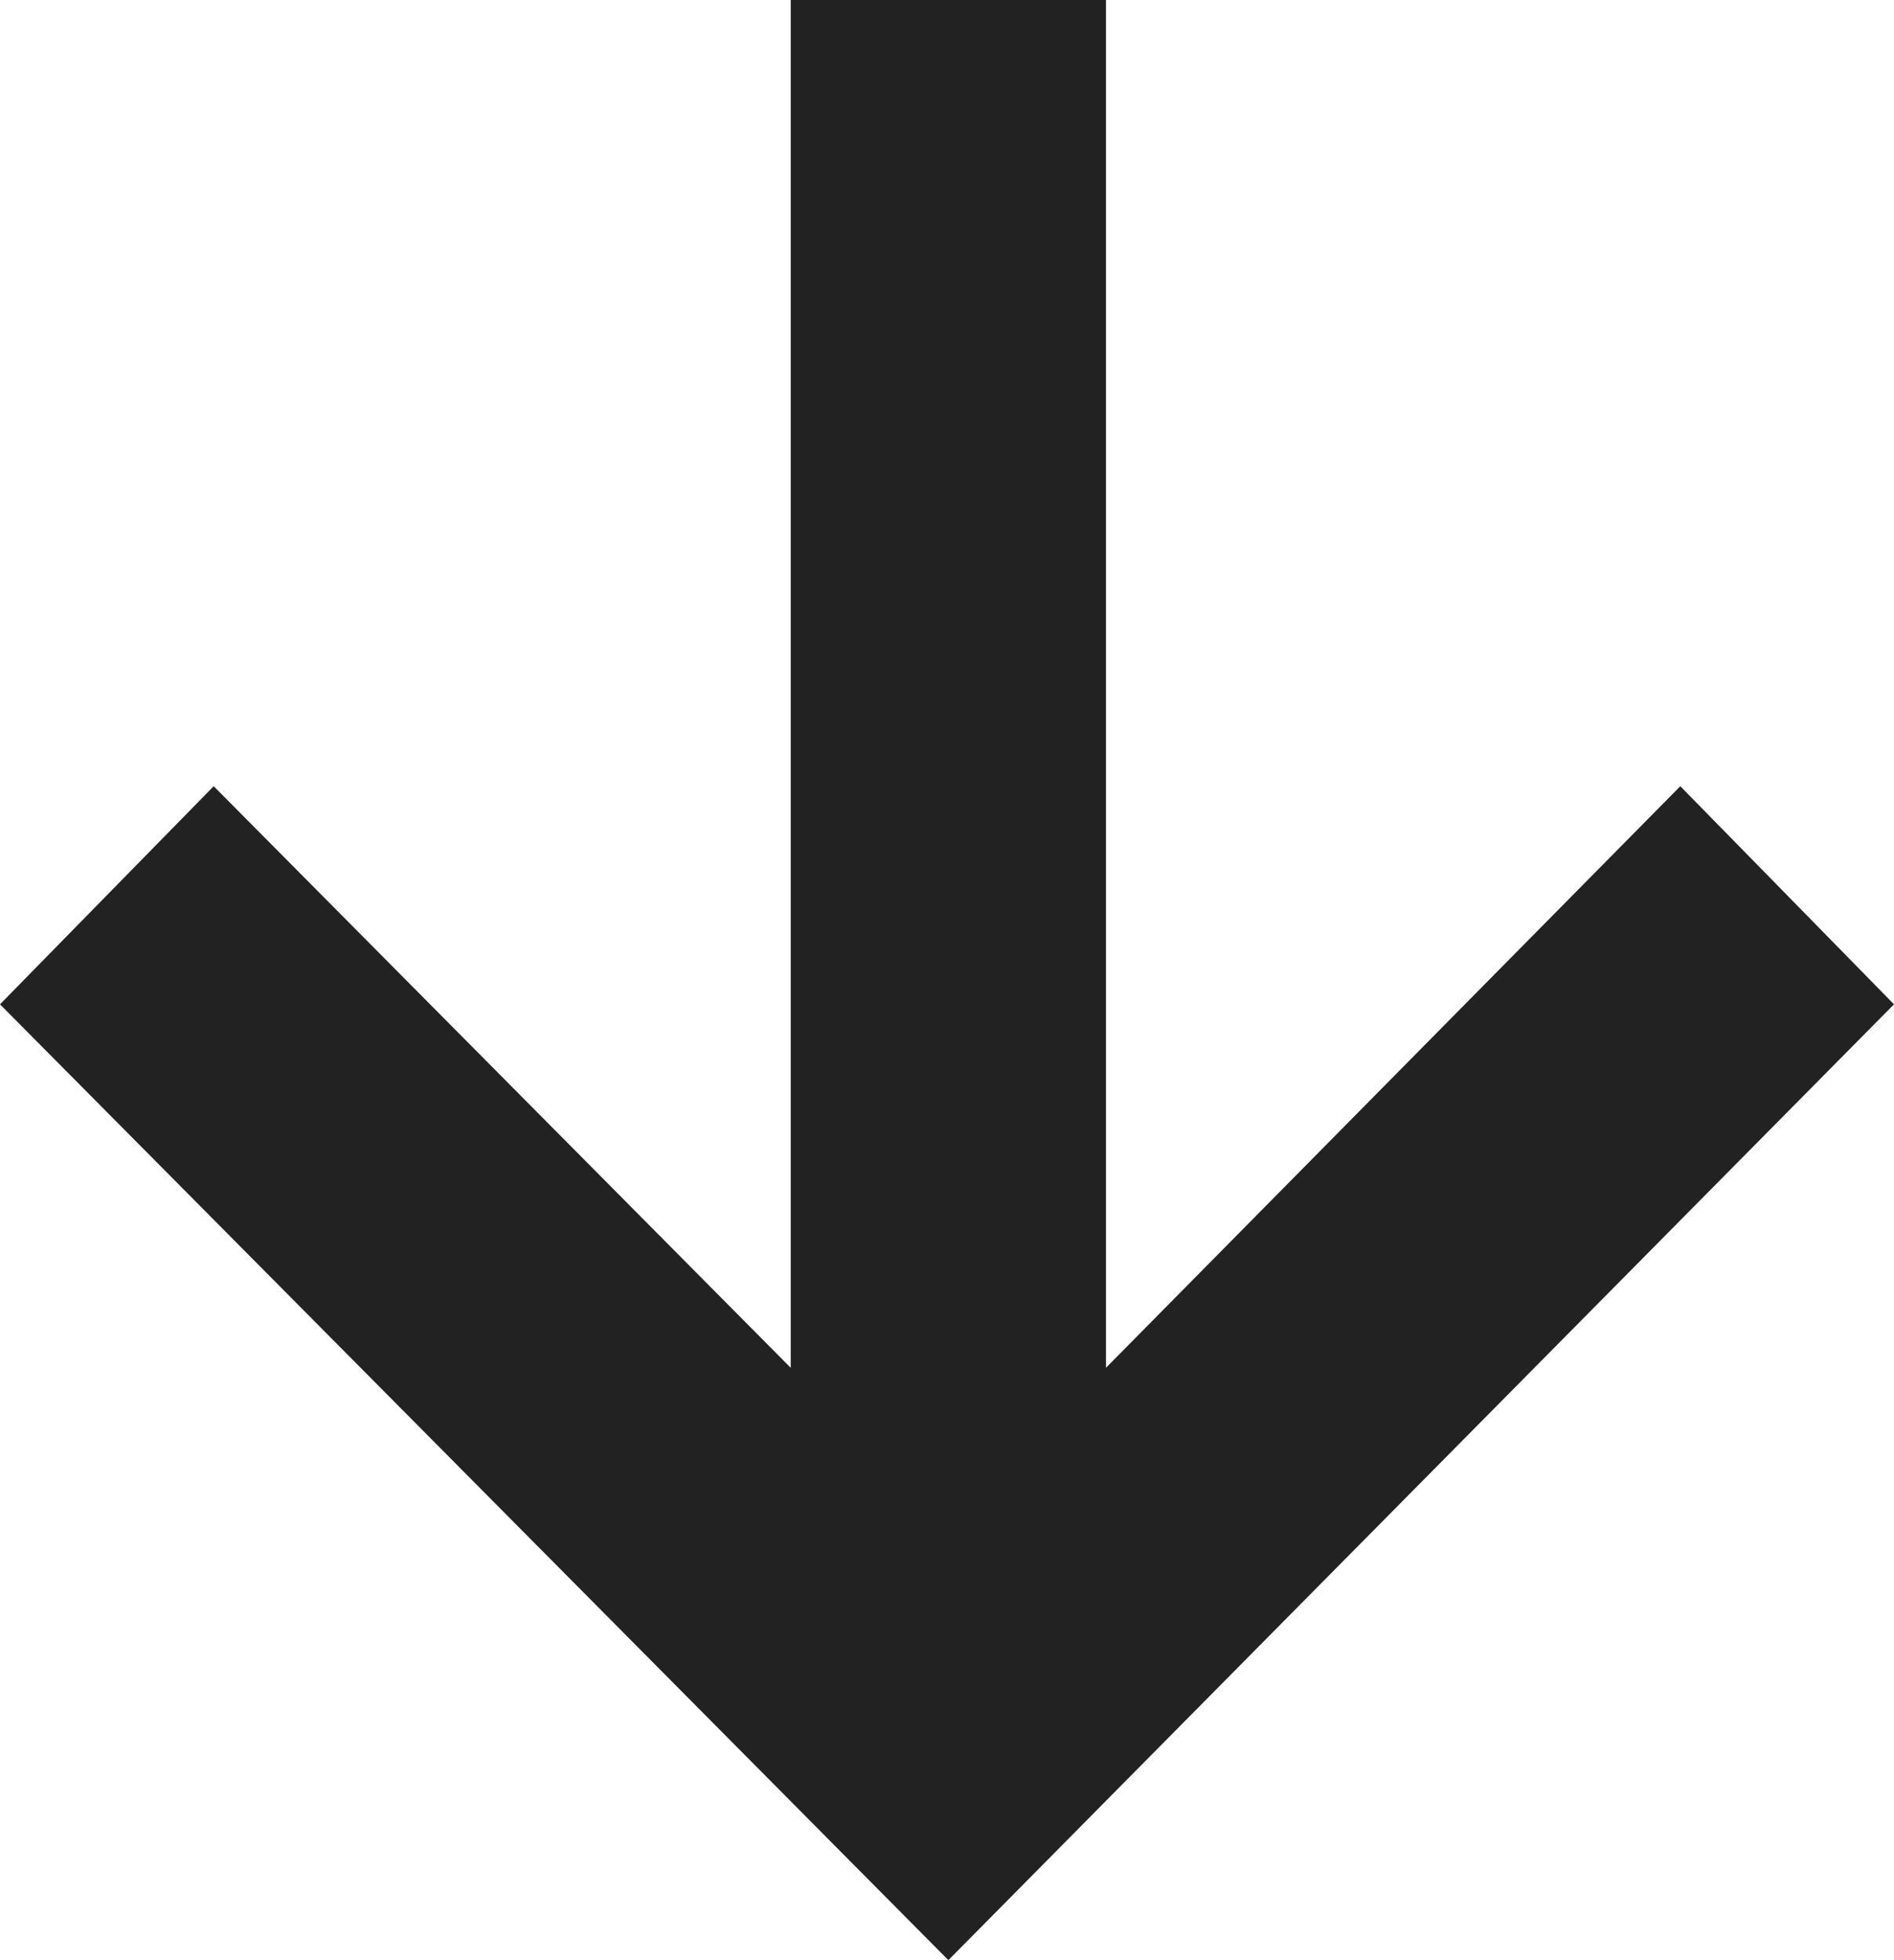<svg width="29" height="30" viewBox="0 0 29 30" fill="none" xmlns="http://www.w3.org/2000/svg">
<path d="M-6.71882e-07 15.371L3.272 12.033L12.107 20.934L12.107 -7.38408e-07L16.934 -5.27434e-07L16.934 20.934L25.728 12.033L29 15.371L14.521 30L-6.71882e-07 15.371Z" fill="#222222"/>
</svg>
